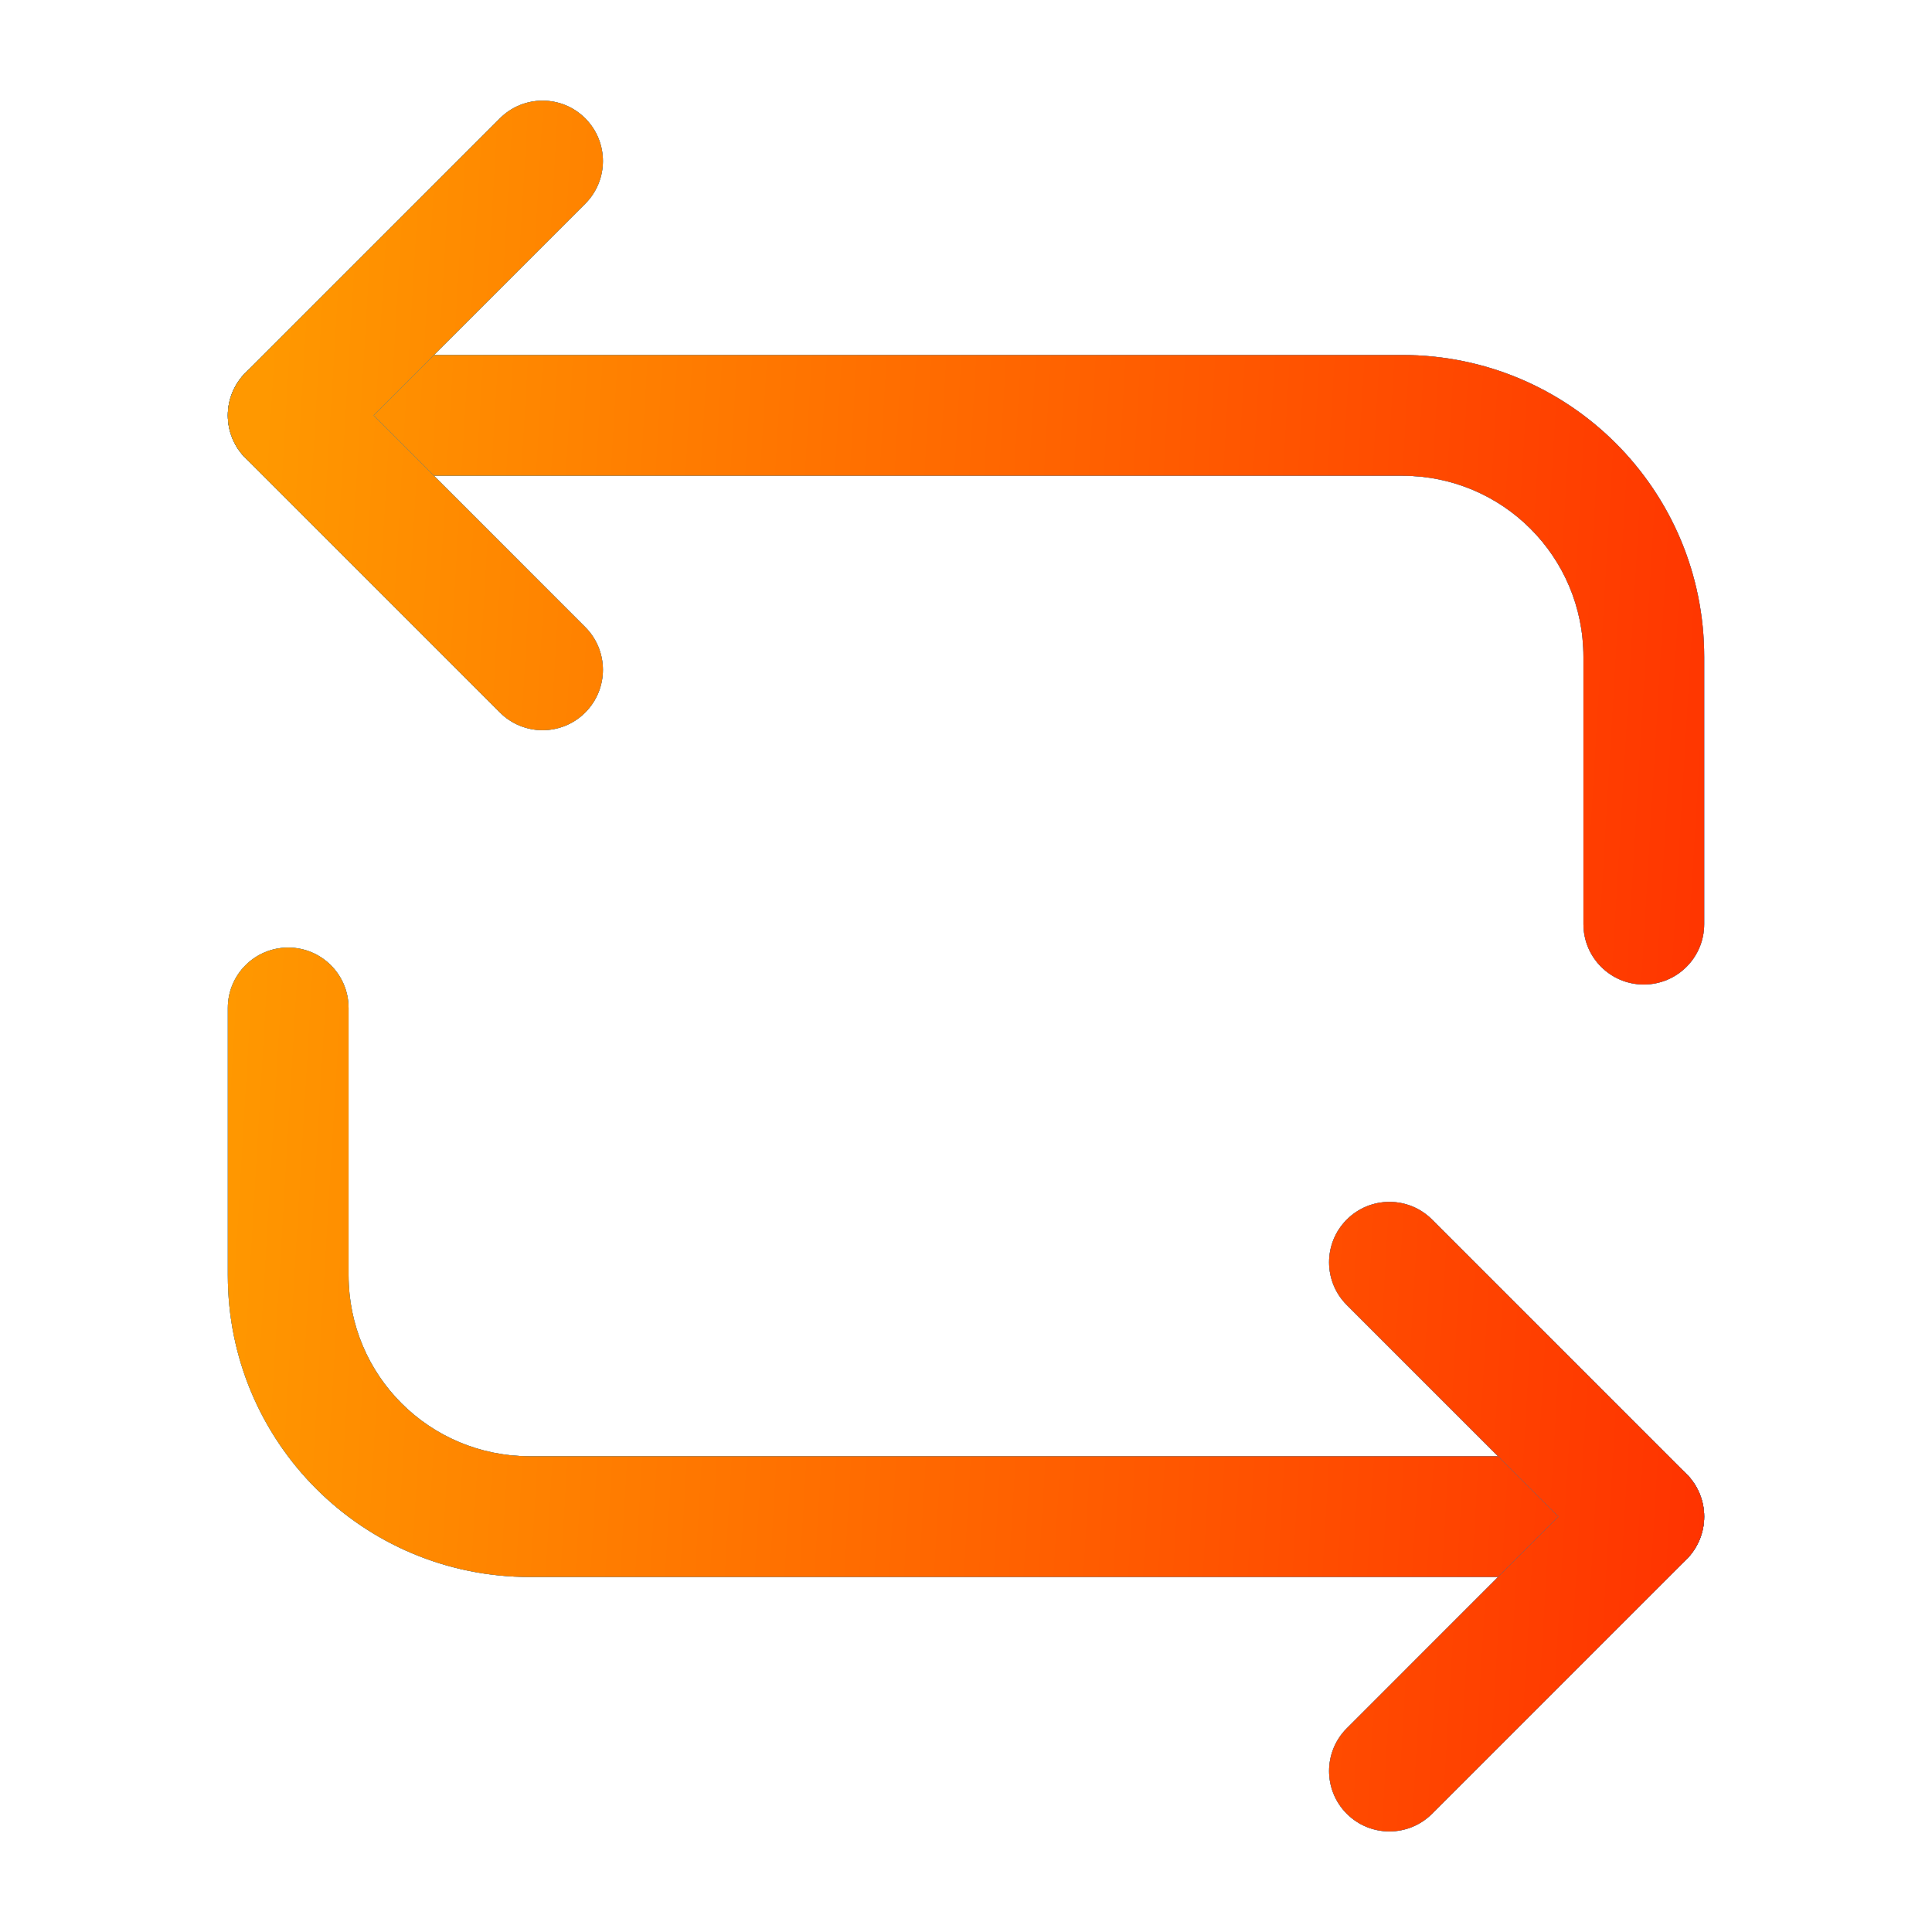 <svg width="24" height="24" viewBox="0 0 24 24" fill="none" xmlns="http://www.w3.org/2000/svg">
<path fill-rule="evenodd" clip-rule="evenodd" d="M2.83 5.16C2.83 4.746 3.166 4.41 3.58 4.41H17.42C19.494 4.41 21.17 6.086 21.17 8.16V11.48C21.17 11.895 20.834 12.23 20.42 12.23C20.006 12.23 19.67 11.895 19.67 11.48V8.16C19.67 6.915 18.666 5.91 17.42 5.91H3.58C3.166 5.91 2.83 5.575 2.83 5.16Z" fill="#292D32"/>
<path fill-rule="evenodd" clip-rule="evenodd" d="M2.83 5.16C2.83 4.746 3.166 4.41 3.58 4.41H17.42C19.494 4.41 21.17 6.086 21.17 8.16V11.48C21.17 11.895 20.834 12.23 20.42 12.23C20.006 12.23 19.67 11.895 19.67 11.48V8.16C19.67 6.915 18.666 5.91 17.42 5.91H3.58C3.166 5.91 2.83 5.575 2.83 5.16Z" fill="#1DA1F3"/>
<path fill-rule="evenodd" clip-rule="evenodd" d="M2.83 5.16C2.83 4.746 3.166 4.41 3.58 4.41H17.42C19.494 4.41 21.17 6.086 21.17 8.16V11.48C21.17 11.895 20.834 12.23 20.42 12.23C20.006 12.23 19.67 11.895 19.67 11.48V8.16C19.67 6.915 18.666 5.91 17.42 5.91H3.58C3.166 5.91 2.83 5.575 2.83 5.16Z" fill="url(#paint0_linear_1044_5244)"/>
<path fill-rule="evenodd" clip-rule="evenodd" d="M7.27 1.47C7.563 1.763 7.563 2.238 7.27 2.531L4.641 5.16L7.27 7.79C7.563 8.083 7.563 8.558 7.27 8.851C6.978 9.144 6.503 9.144 6.21 8.851L3.05 5.691C2.909 5.55 2.83 5.359 2.83 5.16C2.83 4.962 2.909 4.771 3.05 4.63L6.21 1.47C6.503 1.177 6.978 1.177 7.27 1.47Z" fill="#292D32"/>
<path fill-rule="evenodd" clip-rule="evenodd" d="M7.27 1.47C7.563 1.763 7.563 2.238 7.27 2.531L4.641 5.16L7.27 7.79C7.563 8.083 7.563 8.558 7.27 8.851C6.978 9.144 6.503 9.144 6.21 8.851L3.05 5.691C2.909 5.55 2.83 5.359 2.83 5.16C2.83 4.962 2.909 4.771 3.05 4.63L6.21 1.47C6.503 1.177 6.978 1.177 7.27 1.47Z" fill="#1DA1F3"/>
<path fill-rule="evenodd" clip-rule="evenodd" d="M7.27 1.47C7.563 1.763 7.563 2.238 7.27 2.531L4.641 5.16L7.27 7.79C7.563 8.083 7.563 8.558 7.27 8.851C6.978 9.144 6.503 9.144 6.21 8.851L3.05 5.691C2.909 5.55 2.83 5.359 2.83 5.16C2.83 4.962 2.909 4.771 3.05 4.63L6.21 1.47C6.503 1.177 6.978 1.177 7.27 1.47Z" fill="url(#paint1_linear_1044_5244)"/>
<path fill-rule="evenodd" clip-rule="evenodd" d="M3.58 11.771C3.994 11.771 4.33 12.106 4.33 12.521V15.841C4.33 17.086 5.334 18.09 6.58 18.09H20.42C20.834 18.09 21.17 18.426 21.17 18.84C21.17 19.255 20.834 19.59 20.42 19.59H6.58C4.506 19.59 2.83 17.915 2.83 15.841V12.521C2.83 12.106 3.166 11.771 3.58 11.771Z" fill="#292D32"/>
<path fill-rule="evenodd" clip-rule="evenodd" d="M3.58 11.771C3.994 11.771 4.33 12.106 4.33 12.521V15.841C4.33 17.086 5.334 18.09 6.58 18.09H20.42C20.834 18.09 21.17 18.426 21.17 18.84C21.17 19.255 20.834 19.59 20.42 19.59H6.58C4.506 19.59 2.83 17.915 2.83 15.841V12.521C2.83 12.106 3.166 11.771 3.58 11.771Z" fill="#1DA1F3"/>
<path fill-rule="evenodd" clip-rule="evenodd" d="M3.58 11.771C3.994 11.771 4.33 12.106 4.33 12.521V15.841C4.33 17.086 5.334 18.09 6.58 18.09H20.42C20.834 18.09 21.17 18.426 21.17 18.84C21.17 19.255 20.834 19.59 20.42 19.59H6.58C4.506 19.59 2.83 17.915 2.83 15.841V12.521C2.83 12.106 3.166 11.771 3.58 11.771Z" fill="url(#paint2_linear_1044_5244)"/>
<path fill-rule="evenodd" clip-rule="evenodd" d="M16.73 15.15C17.023 14.857 17.497 14.857 17.79 15.15L20.95 18.31C21.091 18.451 21.17 18.642 21.17 18.84C21.17 19.039 21.091 19.23 20.95 19.371L17.79 22.531C17.497 22.824 17.023 22.824 16.73 22.531C16.437 22.238 16.437 21.763 16.73 21.47L19.359 18.84L16.73 16.211C16.437 15.918 16.437 15.443 16.73 15.15Z" fill="#292D32"/>
<path fill-rule="evenodd" clip-rule="evenodd" d="M16.73 15.15C17.023 14.857 17.497 14.857 17.79 15.15L20.95 18.31C21.091 18.451 21.17 18.642 21.17 18.84C21.17 19.039 21.091 19.23 20.95 19.371L17.79 22.531C17.497 22.824 17.023 22.824 16.73 22.531C16.437 22.238 16.437 21.763 16.73 21.47L19.359 18.84L16.73 16.211C16.437 15.918 16.437 15.443 16.73 15.15Z" fill="#1DA1F3"/>
<path fill-rule="evenodd" clip-rule="evenodd" d="M16.73 15.15C17.023 14.857 17.497 14.857 17.79 15.15L20.95 18.31C21.091 18.451 21.17 18.642 21.17 18.84C21.17 19.039 21.091 19.23 20.95 19.371L17.79 22.531C17.497 22.824 17.023 22.824 16.73 22.531C16.437 22.238 16.437 21.763 16.73 21.47L19.359 18.84L16.73 16.211C16.437 15.918 16.437 15.443 16.73 15.15Z" fill="url(#paint3_linear_1044_5244)"/>
<defs>
<linearGradient id="paint0_linear_1044_5244" x1="3.821" y1="-4.125" x2="25.451" y2="-2.844" gradientUnits="userSpaceOnUse">
<stop stop-color="#FF9800"/>
<stop offset="1" stop-color="#FF2300"/>
</linearGradient>
<linearGradient id="paint1_linear_1044_5244" x1="3.821" y1="-4.125" x2="25.451" y2="-2.844" gradientUnits="userSpaceOnUse">
<stop stop-color="#FF9800"/>
<stop offset="1" stop-color="#FF2300"/>
</linearGradient>
<linearGradient id="paint2_linear_1044_5244" x1="3.821" y1="-4.125" x2="25.451" y2="-2.844" gradientUnits="userSpaceOnUse">
<stop stop-color="#FF9800"/>
<stop offset="1" stop-color="#FF2300"/>
</linearGradient>
<linearGradient id="paint3_linear_1044_5244" x1="3.821" y1="-4.125" x2="25.451" y2="-2.844" gradientUnits="userSpaceOnUse">
<stop stop-color="#FF9800"/>
<stop offset="1" stop-color="#FF2300"/>
</linearGradient>
</defs>
</svg>

